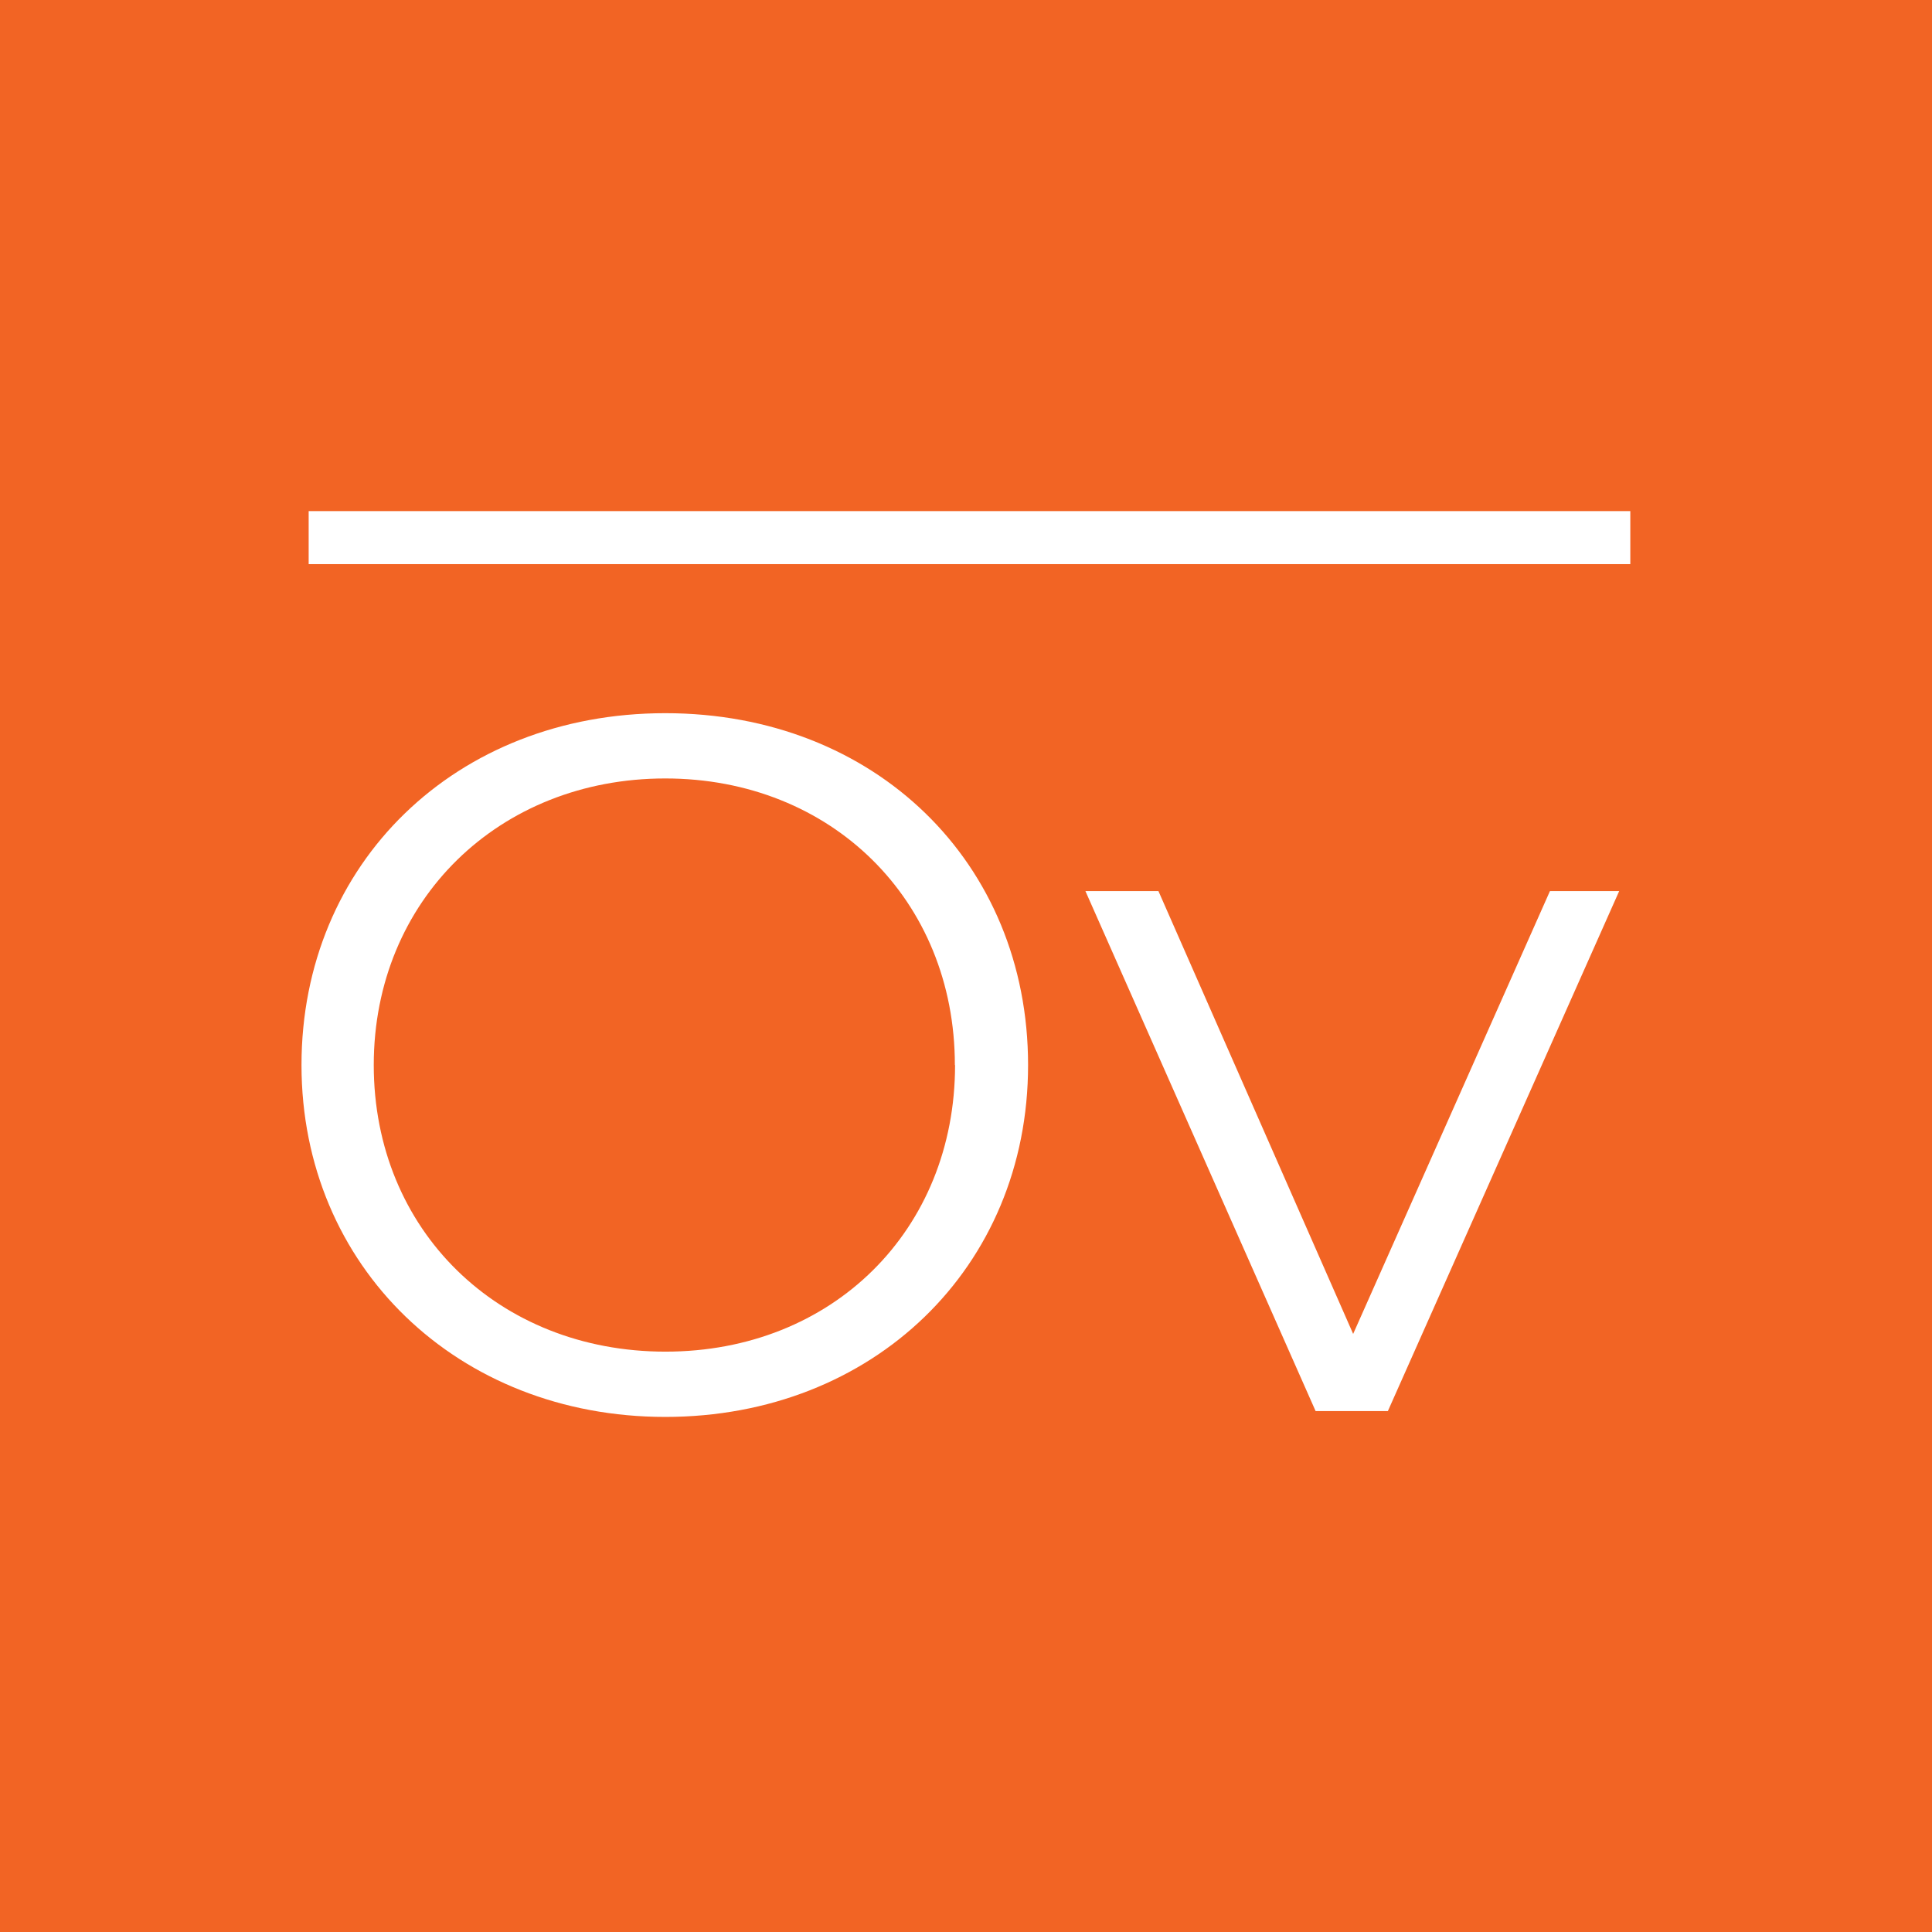 <?xml version="1.0" encoding="UTF-8"?>
<svg id="Layer_1" data-name="Layer 1" xmlns="http://www.w3.org/2000/svg" version="1.1" viewBox="0 0 1024 1024">
  <defs>
    <style>
      .cls-1 {
        fill: #f26424;
      }

      .cls-1, .cls-2, .cls-3 {
        stroke-width: 0px;
      }

      .cls-2 {
        fill: #abb0ac;
      }

      .cls-2, .cls-4 {
        display: none;
      }

      .cls-3 {
        fill: #fff;
      }
    </style>
  </defs>
  <rect class="cls-1" x="-7.8" y="-7.8" width="1037.5" height="1037.5"/>
  <g class="cls-4">
    <path class="cls-2" d="M2155.6,1537.2h-230.5c4.2,57.6,48.2,95.9,108.4,95.9s63.4-12,84.3-36.1l21,24.1c-24.6,29.3-62.9,45-106.3,45-85.9,0-144.6-58.7-144.6-140.4s57.1-139.9,134.6-139.9,133.6,57.1,133.6,139.9-.5,7.3-.5,11.5h0ZM1925.1,1509.4h195.4c-4.7-54-44-91.7-98-91.7s-92.7,37.7-97.4,91.7Z"/>
    <path class="cls-2" d="M2363.2,1385.8v36.1c-3.1,0-6.3-.5-8.9-.5-57.6,0-92.7,36.7-92.7,101.6v140.4h-37.2v-275.6h35.6v54c17.3-36.7,52.4-56,103.2-56h0Z"/>
    <path class="cls-2" d="M2426.6,1274.7h37.2v388.7h-37.2v-388.7Z"/>
    <path class="cls-2" d="M2540.8,1300.9c0-14.1,12-26.2,27.3-26.2s27.3,11.5,27.3,25.7-11.5,27.3-27.3,27.3-27.3-12-27.3-26.7h0ZM2549.2,1387.9h37.2v275.6h-37.2v-275.6h0Z"/>
    <path class="cls-2" d="M2925.3,1503.7v159.8h-37.2v-156.1c0-58.2-30.4-88-82.8-88s-96.4,36.7-96.4,99.6v144.6h-37.2v-275.6h35.6v50.8c19.9-33.5,57.1-52.9,104.8-52.9s113.1,38.7,113.1,117.9h0Z"/>
    <path class="cls-2" d="M3249.1,1537.2h-230.5c4.2,57.6,48.2,95.9,108.4,95.9s63.4-12,84.3-36.1l21,24.1c-24.6,29.3-62.9,45-106.3,45-85.9,0-144.6-58.7-144.6-140.4s57.1-139.9,134.6-139.9,133.6,57.1,133.6,139.9-.5,7.3-.5,11.5h0ZM3018.7,1509.4h195.4c-4.7-54-44-91.7-98-91.7s-92.7,37.7-97.4,91.7h0Z"/>
    <path class="cls-3" d="M1879,1387.9l-122.6,275.6h-38.3l-122-275.6h38.7l103.2,234.7,104.3-234.7s36.7,0,36.7,0Z"/>
    <path class="cls-3" d="M1180.6,1480.1c0-106.9,81.7-186.5,192.8-186.5s192.3,79.1,192.3,186.5-82.3,186.5-192.3,186.5-192.8-79.7-192.8-186.5ZM1526.8,1480.1c0-87.5-65.5-151.9-153.5-151.9s-154.5,64.4-154.5,151.9,66,151.9,154.6,151.9,153.5-64.4,153.5-151.9h0Z"/>
    <rect class="cls-3" x="1184.3" y="1186.5" width="700.5" height="28.1"/>
  </g>
  <g>
    <path class="cls-3" d="M858.2,472.3l-122.6,275.6h-38.3l-122-275.6h38.7l103.2,234.7,104.3-234.7s36.7,0,36.7,0Z"/>
    <path class="cls-3" d="M159.8,564.5c0-106.9,81.7-186.5,192.8-186.5s192.3,79.1,192.3,186.5-82.3,186.5-192.3,186.5-192.8-79.7-192.8-186.5ZM506.1,564.5c0-87.5-65.5-151.9-153.5-151.9s-154.5,64.4-154.5,151.9,66,151.9,154.6,151.9,153.5-64.4,153.5-151.9h0Z"/>
    <rect class="cls-3" x="163.6" y="270.9" width="700.5" height="28.1"/>
  </g>
</svg>